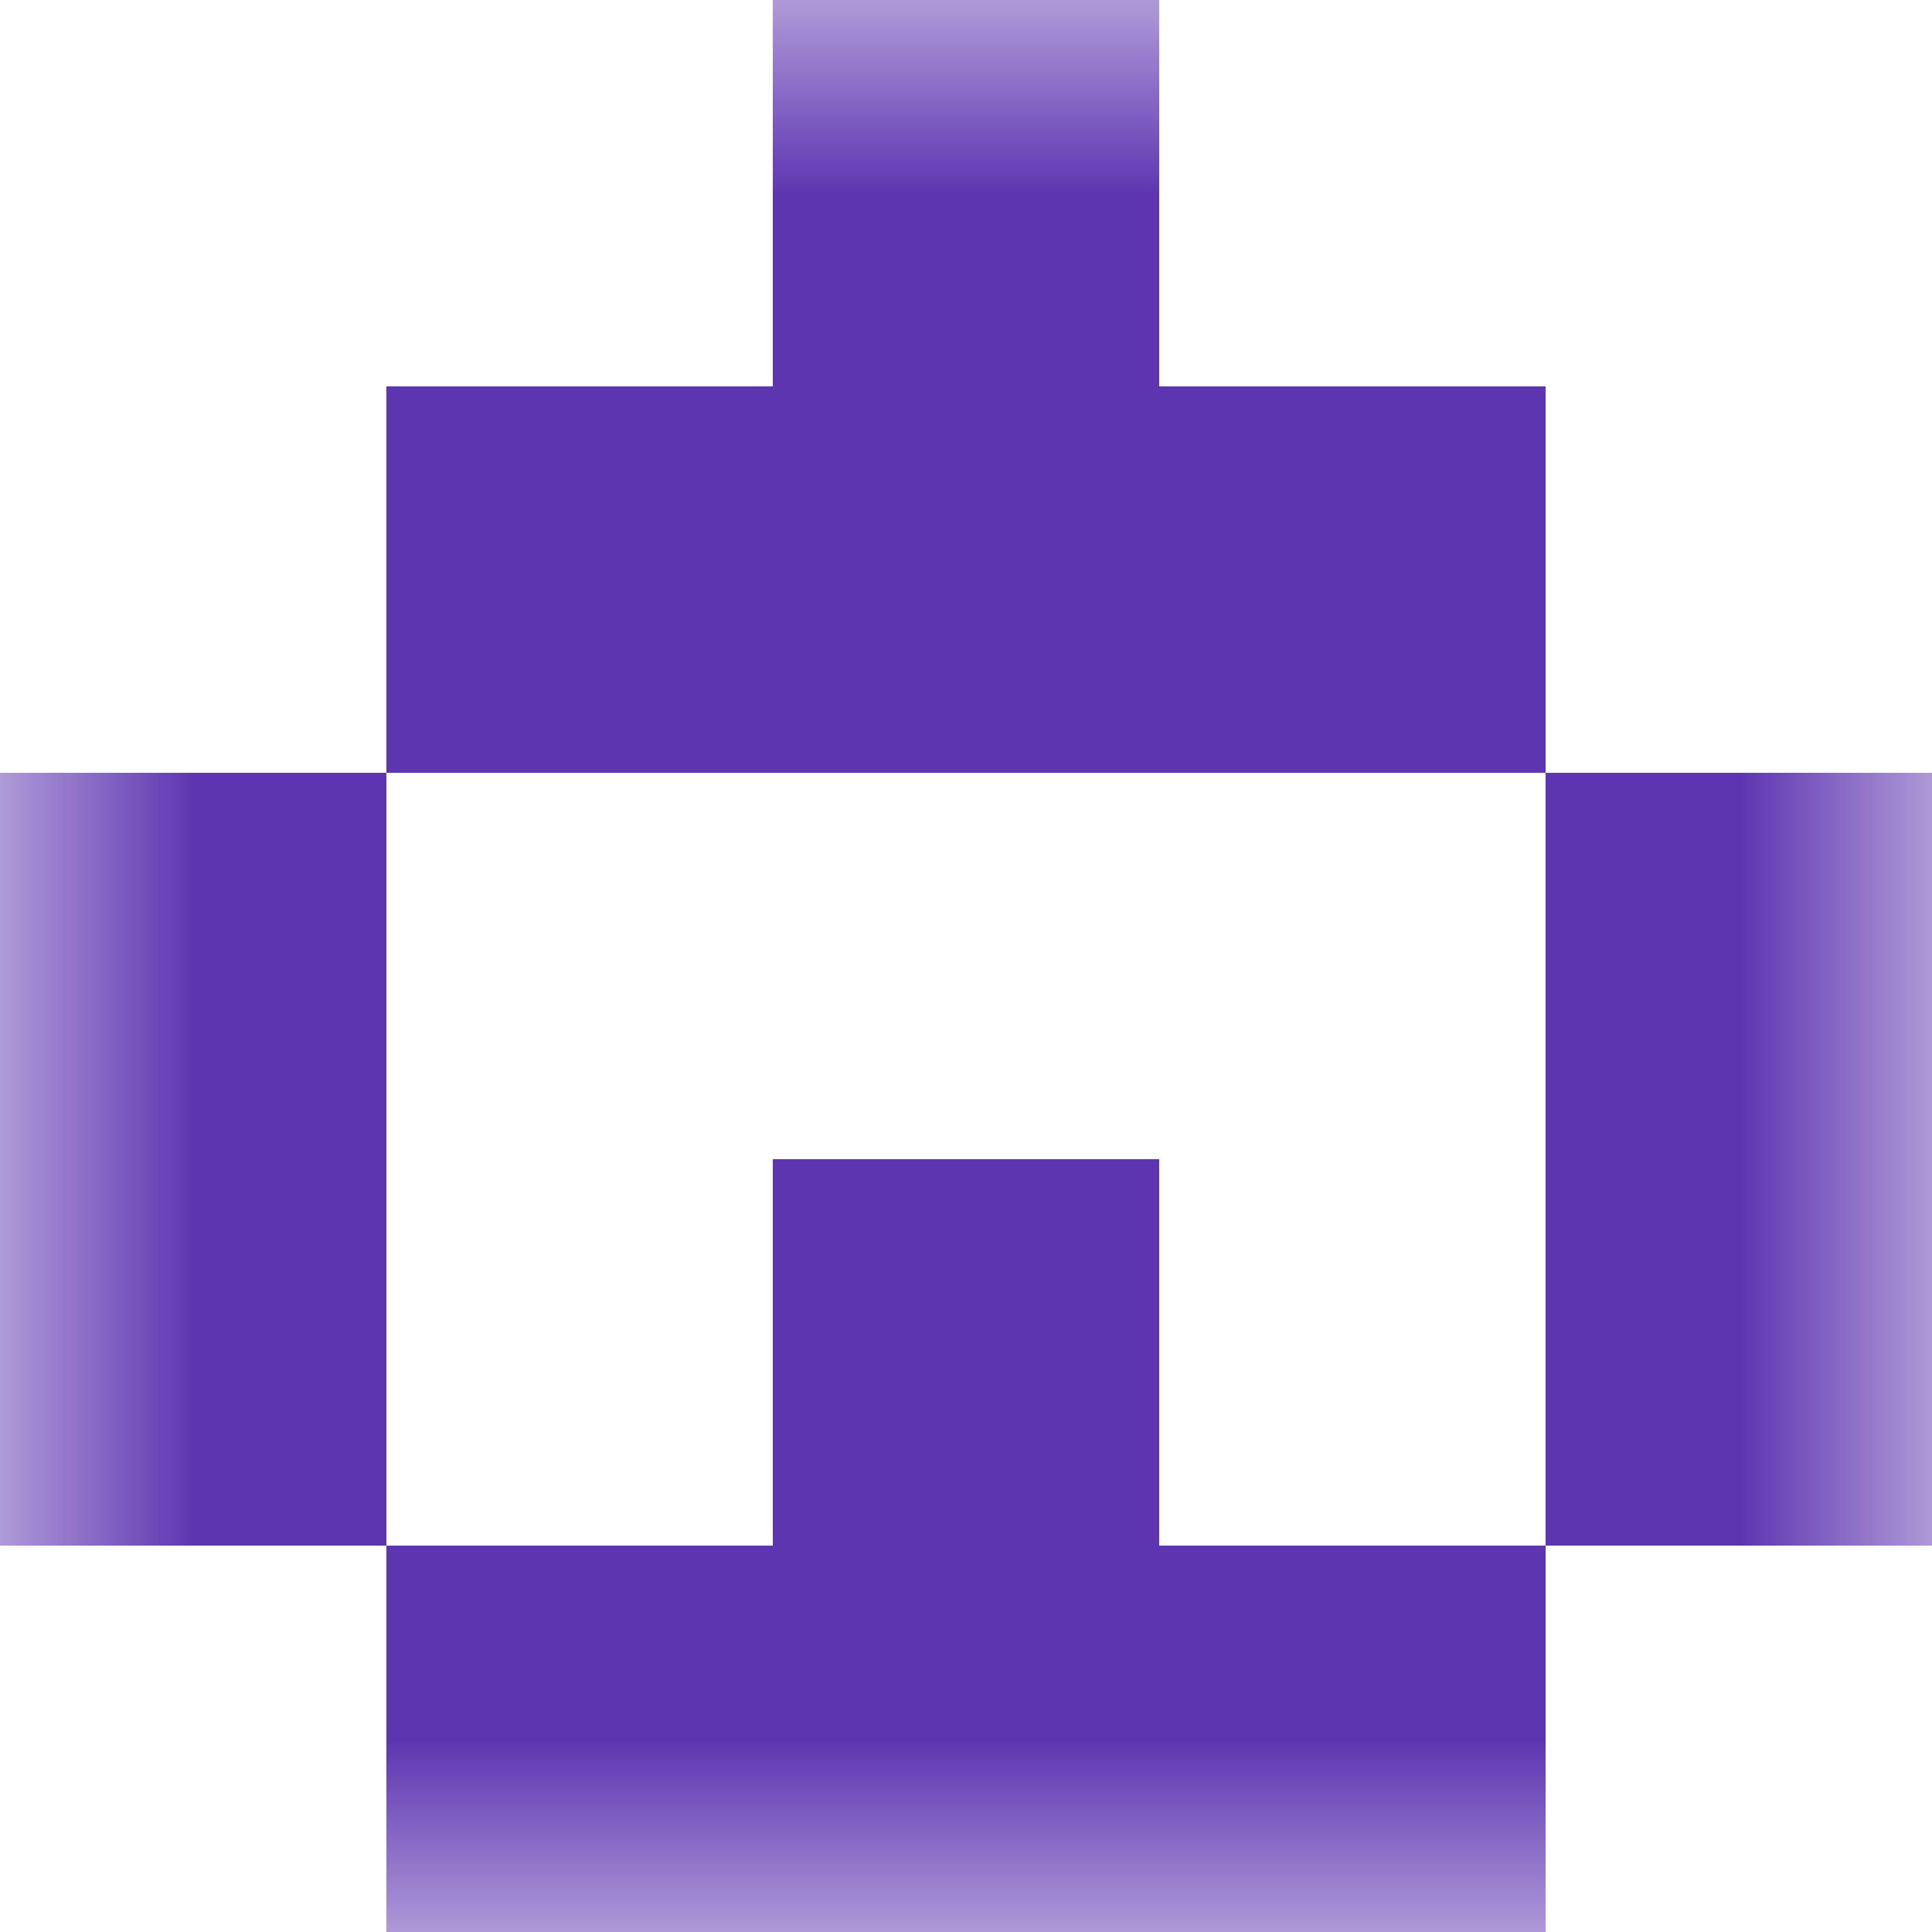 <svg xmlns="http://www.w3.org/2000/svg" viewBox="0 0 5 5" fill="none" shape-rendering="crispEdges"><mask id="viewboxMask"><rect width="5" height="5" rx="0" ry="0" x="0" y="0" fill="#fff" /></mask><g mask="url(#viewboxMask)"><path fill="#5e35b1" d="M2 0h1v1H2z"/><path fill="#5e35b1" d="M1 1h3v1H1z"/><path d="M1 2H0v1h1V2ZM5 2H4v1h1V2Z" fill="#5e35b1"/><path d="M0 3h1v1H0V3ZM4 3h1v1H4V3ZM3 3H2v1h1V3Z" fill="#5e35b1"/><path fill="#5e35b1" d="M1 4h3v1H1z"/></g></svg>